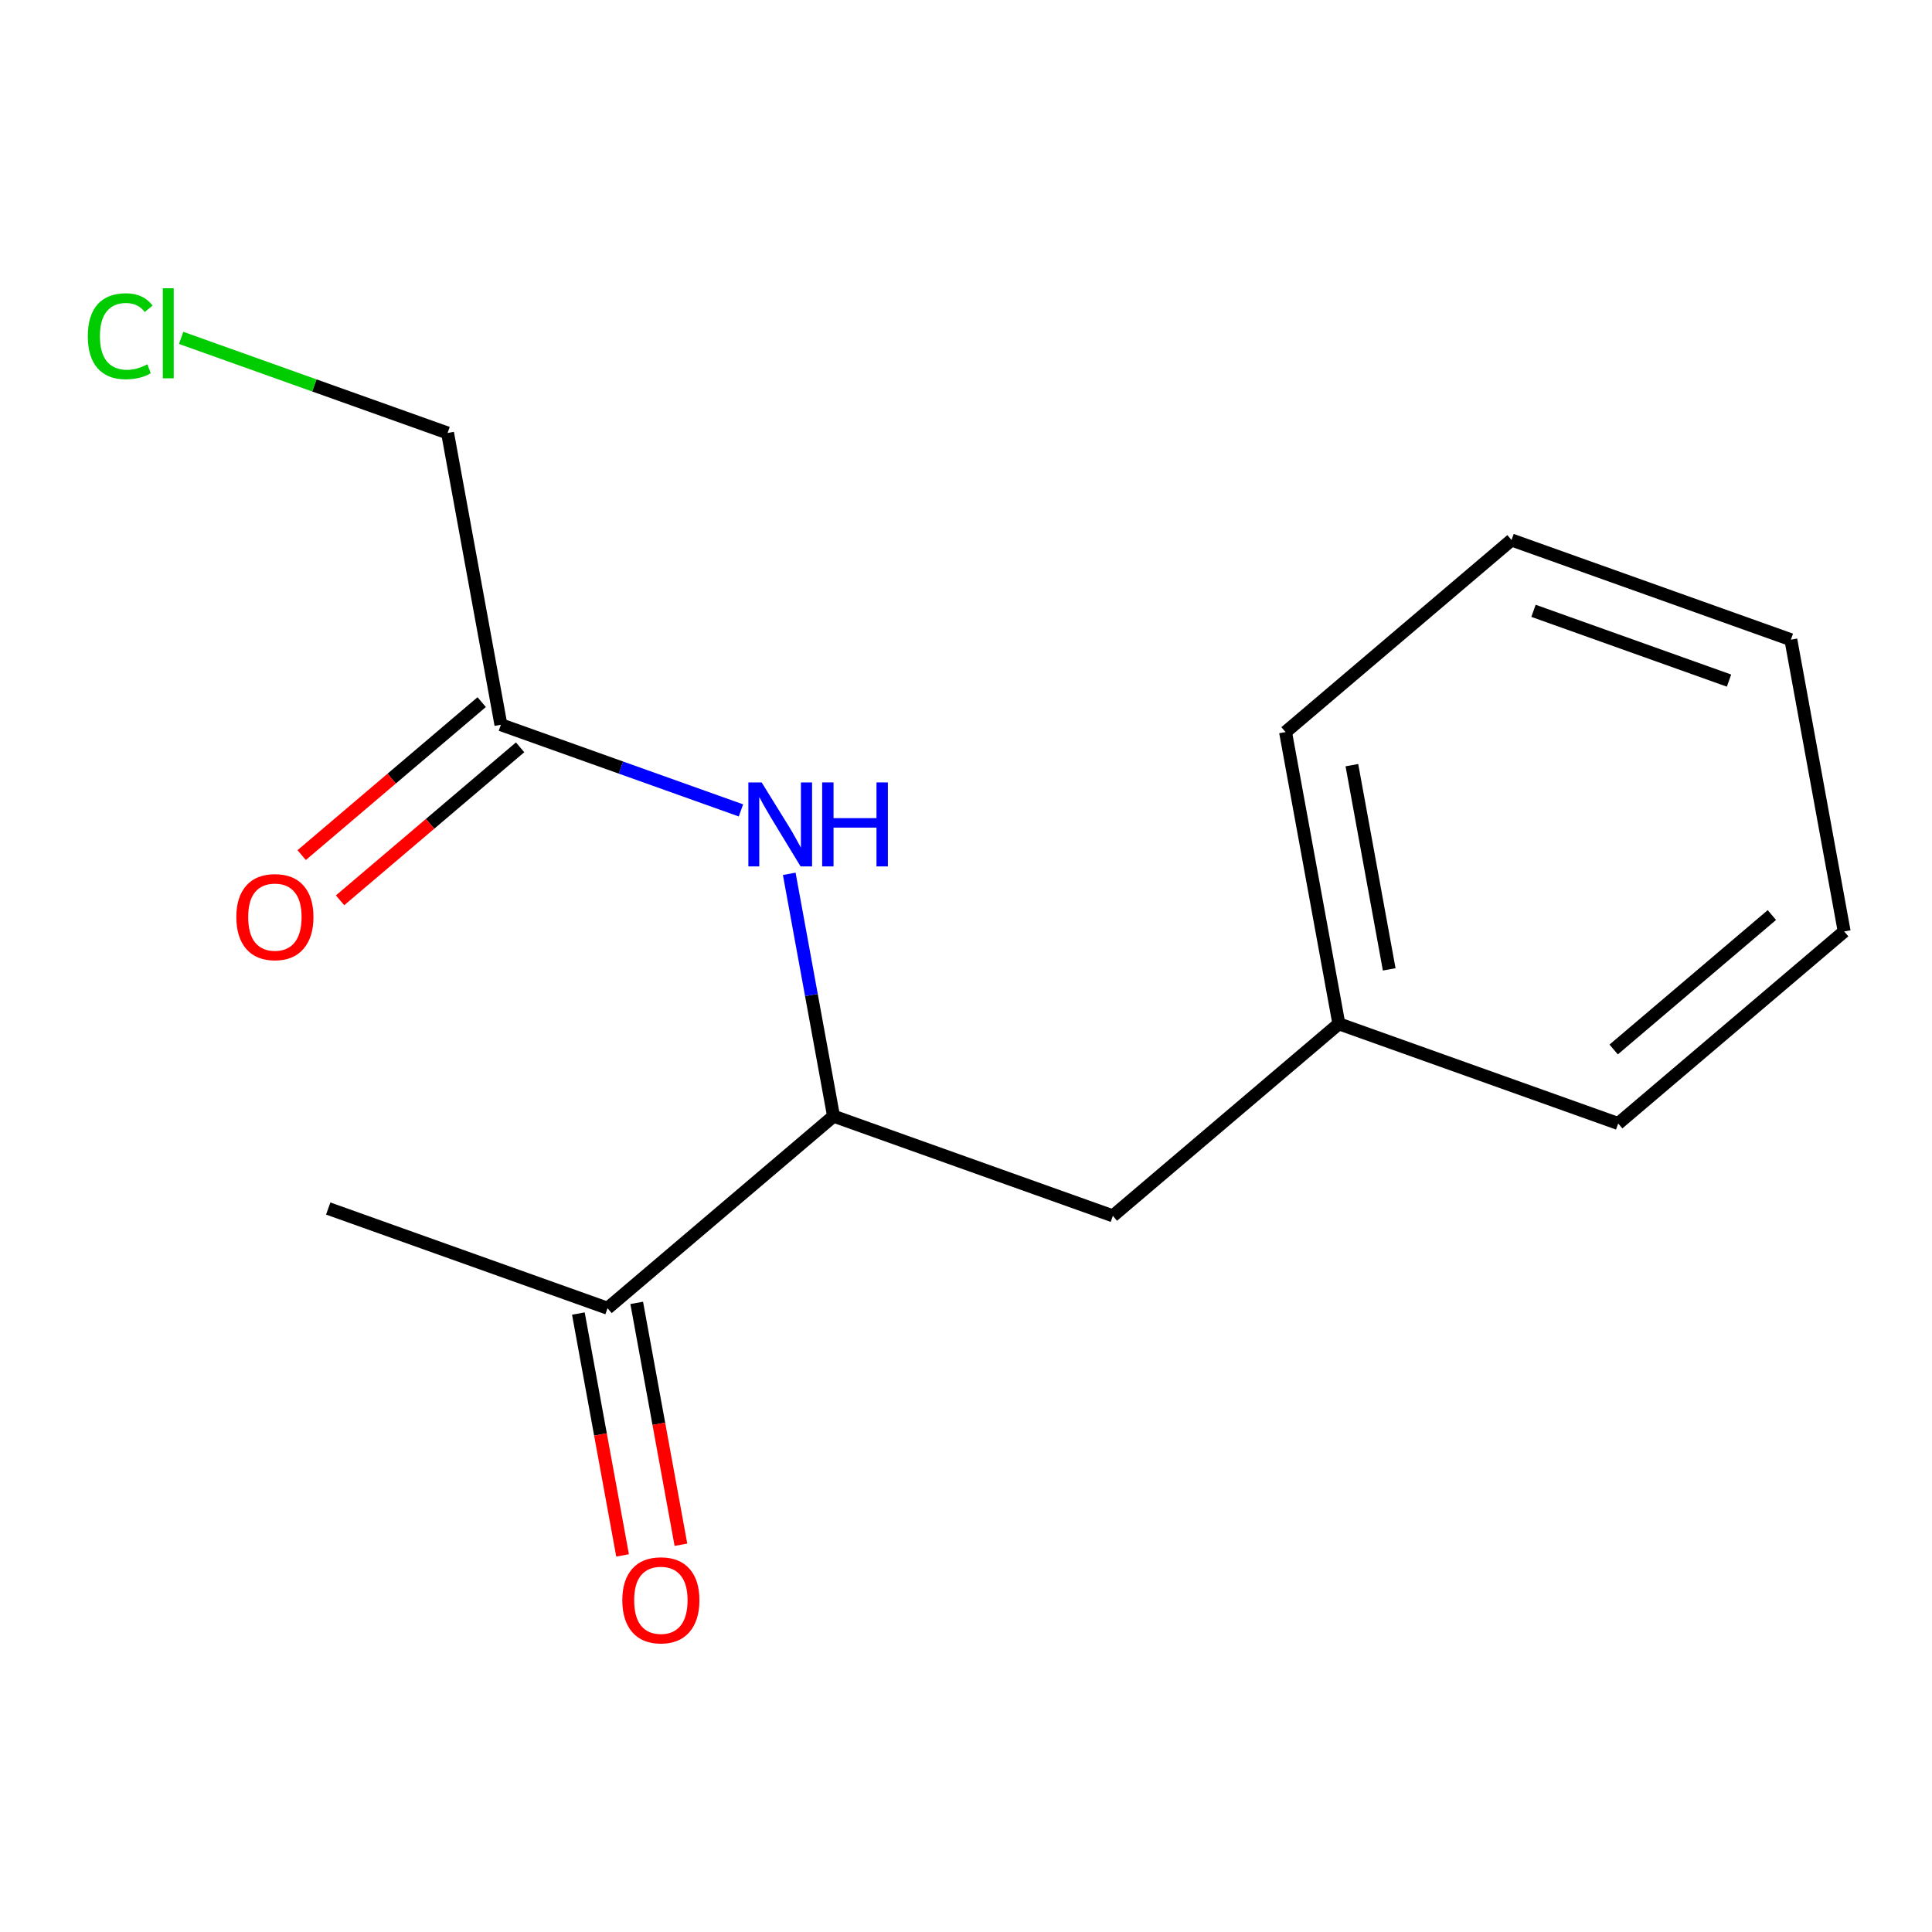 <?xml version='1.0' encoding='iso-8859-1'?>
<svg version='1.1' baseProfile='full'
              xmlns='http://www.w3.org/2000/svg'
                      xmlns:rdkit='http://www.rdkit.org/xml'
                      xmlns:xlink='http://www.w3.org/1999/xlink'
                  xml:space='preserve'
width='300px' height='300px' viewBox='0 0 300 300'>
<!-- END OF HEADER -->
<rect style='opacity:1.0;fill:#FFFFFF;stroke:none' width='300' height='300' x='0' y='0'> </rect>
<rect style='opacity:1.0;fill:#FFFFFF;stroke:none' width='300' height='300' x='0' y='0'> </rect>
<path class='bond-0 atom-0 atom-1' d='M 50.966,187.659 L 94.339,203.139' style='fill:none;fill-rule:evenodd;stroke:#000000;stroke-width:2.0px;stroke-linecap:butt;stroke-linejoin:miter;stroke-opacity:1' />
<path class='bond-1 atom-1 atom-2' d='M 89.809,203.967 L 93.241,222.745' style='fill:none;fill-rule:evenodd;stroke:#000000;stroke-width:2.0px;stroke-linecap:butt;stroke-linejoin:miter;stroke-opacity:1' />
<path class='bond-1 atom-1 atom-2' d='M 93.241,222.745 L 96.673,241.523' style='fill:none;fill-rule:evenodd;stroke:#FF0000;stroke-width:2.0px;stroke-linecap:butt;stroke-linejoin:miter;stroke-opacity:1' />
<path class='bond-1 atom-1 atom-2' d='M 98.869,202.311 L 102.302,221.089' style='fill:none;fill-rule:evenodd;stroke:#000000;stroke-width:2.0px;stroke-linecap:butt;stroke-linejoin:miter;stroke-opacity:1' />
<path class='bond-1 atom-1 atom-2' d='M 102.302,221.089 L 105.734,239.867' style='fill:none;fill-rule:evenodd;stroke:#FF0000;stroke-width:2.0px;stroke-linecap:butt;stroke-linejoin:miter;stroke-opacity:1' />
<path class='bond-2 atom-1 atom-3' d='M 94.339,203.139 L 129.432,173.317' style='fill:none;fill-rule:evenodd;stroke:#000000;stroke-width:2.0px;stroke-linecap:butt;stroke-linejoin:miter;stroke-opacity:1' />
<path class='bond-3 atom-3 atom-4' d='M 129.432,173.317 L 172.805,188.798' style='fill:none;fill-rule:evenodd;stroke:#000000;stroke-width:2.0px;stroke-linecap:butt;stroke-linejoin:miter;stroke-opacity:1' />
<path class='bond-10 atom-3 atom-11' d='M 129.432,173.317 L 125.993,154.502' style='fill:none;fill-rule:evenodd;stroke:#000000;stroke-width:2.0px;stroke-linecap:butt;stroke-linejoin:miter;stroke-opacity:1' />
<path class='bond-10 atom-3 atom-11' d='M 125.993,154.502 L 122.554,135.687' style='fill:none;fill-rule:evenodd;stroke:#0000FF;stroke-width:2.0px;stroke-linecap:butt;stroke-linejoin:miter;stroke-opacity:1' />
<path class='bond-4 atom-4 atom-5' d='M 172.805,188.798 L 207.898,158.976' style='fill:none;fill-rule:evenodd;stroke:#000000;stroke-width:2.0px;stroke-linecap:butt;stroke-linejoin:miter;stroke-opacity:1' />
<path class='bond-5 atom-5 atom-6' d='M 207.898,158.976 L 199.618,113.673' style='fill:none;fill-rule:evenodd;stroke:#000000;stroke-width:2.0px;stroke-linecap:butt;stroke-linejoin:miter;stroke-opacity:1' />
<path class='bond-5 atom-5 atom-6' d='M 215.716,150.524 L 209.92,118.813' style='fill:none;fill-rule:evenodd;stroke:#000000;stroke-width:2.0px;stroke-linecap:butt;stroke-linejoin:miter;stroke-opacity:1' />
<path class='bond-15 atom-10 atom-5' d='M 251.271,174.456 L 207.898,158.976' style='fill:none;fill-rule:evenodd;stroke:#000000;stroke-width:2.0px;stroke-linecap:butt;stroke-linejoin:miter;stroke-opacity:1' />
<path class='bond-6 atom-6 atom-7' d='M 199.618,113.673 L 234.711,83.851' style='fill:none;fill-rule:evenodd;stroke:#000000;stroke-width:2.0px;stroke-linecap:butt;stroke-linejoin:miter;stroke-opacity:1' />
<path class='bond-7 atom-7 atom-8' d='M 234.711,83.851 L 278.084,99.332' style='fill:none;fill-rule:evenodd;stroke:#000000;stroke-width:2.0px;stroke-linecap:butt;stroke-linejoin:miter;stroke-opacity:1' />
<path class='bond-7 atom-7 atom-8' d='M 238.12,94.848 L 268.481,105.684' style='fill:none;fill-rule:evenodd;stroke:#000000;stroke-width:2.0px;stroke-linecap:butt;stroke-linejoin:miter;stroke-opacity:1' />
<path class='bond-8 atom-8 atom-9' d='M 278.084,99.332 L 286.364,144.634' style='fill:none;fill-rule:evenodd;stroke:#000000;stroke-width:2.0px;stroke-linecap:butt;stroke-linejoin:miter;stroke-opacity:1' />
<path class='bond-9 atom-9 atom-10' d='M 286.364,144.634 L 251.271,174.456' style='fill:none;fill-rule:evenodd;stroke:#000000;stroke-width:2.0px;stroke-linecap:butt;stroke-linejoin:miter;stroke-opacity:1' />
<path class='bond-9 atom-9 atom-10' d='M 275.135,142.089 L 250.57,162.964' style='fill:none;fill-rule:evenodd;stroke:#000000;stroke-width:2.0px;stroke-linecap:butt;stroke-linejoin:miter;stroke-opacity:1' />
<path class='bond-11 atom-11 atom-12' d='M 115.055,125.839 L 96.417,119.187' style='fill:none;fill-rule:evenodd;stroke:#0000FF;stroke-width:2.0px;stroke-linecap:butt;stroke-linejoin:miter;stroke-opacity:1' />
<path class='bond-11 atom-11 atom-12' d='M 96.417,119.187 L 77.779,112.535' style='fill:none;fill-rule:evenodd;stroke:#000000;stroke-width:2.0px;stroke-linecap:butt;stroke-linejoin:miter;stroke-opacity:1' />
<path class='bond-12 atom-12 atom-13' d='M 74.797,109.025 L 60.819,120.903' style='fill:none;fill-rule:evenodd;stroke:#000000;stroke-width:2.0px;stroke-linecap:butt;stroke-linejoin:miter;stroke-opacity:1' />
<path class='bond-12 atom-12 atom-13' d='M 60.819,120.903 L 46.842,132.781' style='fill:none;fill-rule:evenodd;stroke:#FF0000;stroke-width:2.0px;stroke-linecap:butt;stroke-linejoin:miter;stroke-opacity:1' />
<path class='bond-12 atom-12 atom-13' d='M 80.761,116.044 L 66.784,127.922' style='fill:none;fill-rule:evenodd;stroke:#000000;stroke-width:2.0px;stroke-linecap:butt;stroke-linejoin:miter;stroke-opacity:1' />
<path class='bond-12 atom-12 atom-13' d='M 66.784,127.922 L 52.806,139.8' style='fill:none;fill-rule:evenodd;stroke:#FF0000;stroke-width:2.0px;stroke-linecap:butt;stroke-linejoin:miter;stroke-opacity:1' />
<path class='bond-13 atom-12 atom-14' d='M 77.779,112.535 L 69.499,67.232' style='fill:none;fill-rule:evenodd;stroke:#000000;stroke-width:2.0px;stroke-linecap:butt;stroke-linejoin:miter;stroke-opacity:1' />
<path class='bond-14 atom-14 atom-15' d='M 69.499,67.232 L 48.812,59.849' style='fill:none;fill-rule:evenodd;stroke:#000000;stroke-width:2.0px;stroke-linecap:butt;stroke-linejoin:miter;stroke-opacity:1' />
<path class='bond-14 atom-14 atom-15' d='M 48.812,59.849 L 28.125,52.465' style='fill:none;fill-rule:evenodd;stroke:#00CC00;stroke-width:2.0px;stroke-linecap:butt;stroke-linejoin:miter;stroke-opacity:1' />
<path  class='atom-2' d='M 96.632 248.478
Q 96.632 245.347, 98.18 243.597
Q 99.727 241.847, 102.619 241.847
Q 105.511 241.847, 107.059 243.597
Q 108.606 245.347, 108.606 248.478
Q 108.606 251.647, 107.04 253.452
Q 105.475 255.239, 102.619 255.239
Q 99.746 255.239, 98.18 253.452
Q 96.632 251.665, 96.632 248.478
M 102.619 253.765
Q 104.609 253.765, 105.677 252.439
Q 106.764 251.094, 106.764 248.478
Q 106.764 245.918, 105.677 244.628
Q 104.609 243.32, 102.619 243.32
Q 100.63 243.32, 99.543 244.61
Q 98.475 245.899, 98.475 248.478
Q 98.475 251.112, 99.543 252.439
Q 100.63 253.765, 102.619 253.765
' fill='#FF0000'/>
<path  class='atom-11' d='M 118.269 121.494
L 122.543 128.402
Q 122.966 129.083, 123.648 130.318
Q 124.33 131.552, 124.366 131.625
L 124.366 121.494
L 126.098 121.494
L 126.098 134.536
L 124.311 134.536
L 119.724 126.983
Q 119.19 126.099, 118.619 125.086
Q 118.066 124.073, 117.901 123.76
L 117.901 134.536
L 116.206 134.536
L 116.206 121.494
L 118.269 121.494
' fill='#0000FF'/>
<path  class='atom-11' d='M 127.664 121.494
L 129.432 121.494
L 129.432 127.039
L 136.101 127.039
L 136.101 121.494
L 137.869 121.494
L 137.869 134.536
L 136.101 134.536
L 136.101 128.512
L 129.432 128.512
L 129.432 134.536
L 127.664 134.536
L 127.664 121.494
' fill='#0000FF'/>
<path  class='atom-13' d='M 36.699 142.393
Q 36.699 139.262, 38.247 137.512
Q 39.794 135.762, 42.686 135.762
Q 45.578 135.762, 47.126 137.512
Q 48.673 139.262, 48.673 142.393
Q 48.673 145.562, 47.107 147.367
Q 45.541 149.154, 42.686 149.154
Q 39.812 149.154, 38.247 147.367
Q 36.699 145.58, 36.699 142.393
M 42.686 147.68
Q 44.676 147.68, 45.744 146.354
Q 46.831 145.009, 46.831 142.393
Q 46.831 139.833, 45.744 138.543
Q 44.676 137.235, 42.686 137.235
Q 40.697 137.235, 39.61 138.525
Q 38.541 139.814, 38.541 142.393
Q 38.541 145.028, 39.61 146.354
Q 40.697 147.68, 42.686 147.68
' fill='#FF0000'/>
<path  class='atom-15' d='M 13.636 52.203
Q 13.636 48.961, 15.147 47.267
Q 16.676 45.553, 19.568 45.553
Q 22.257 45.553, 23.694 47.451
L 22.479 48.446
Q 21.428 47.064, 19.568 47.064
Q 17.597 47.064, 16.547 48.39
Q 15.515 49.698, 15.515 52.203
Q 15.515 54.782, 16.584 56.109
Q 17.671 57.435, 19.771 57.435
Q 21.207 57.435, 22.884 56.569
L 23.399 57.951
Q 22.718 58.393, 21.686 58.651
Q 20.655 58.909, 19.513 58.909
Q 16.676 58.909, 15.147 57.177
Q 13.636 55.446, 13.636 52.203
' fill='#00CC00'/>
<path  class='atom-15' d='M 25.279 44.761
L 26.973 44.761
L 26.973 58.743
L 25.279 58.743
L 25.279 44.761
' fill='#00CC00'/>
</svg>
